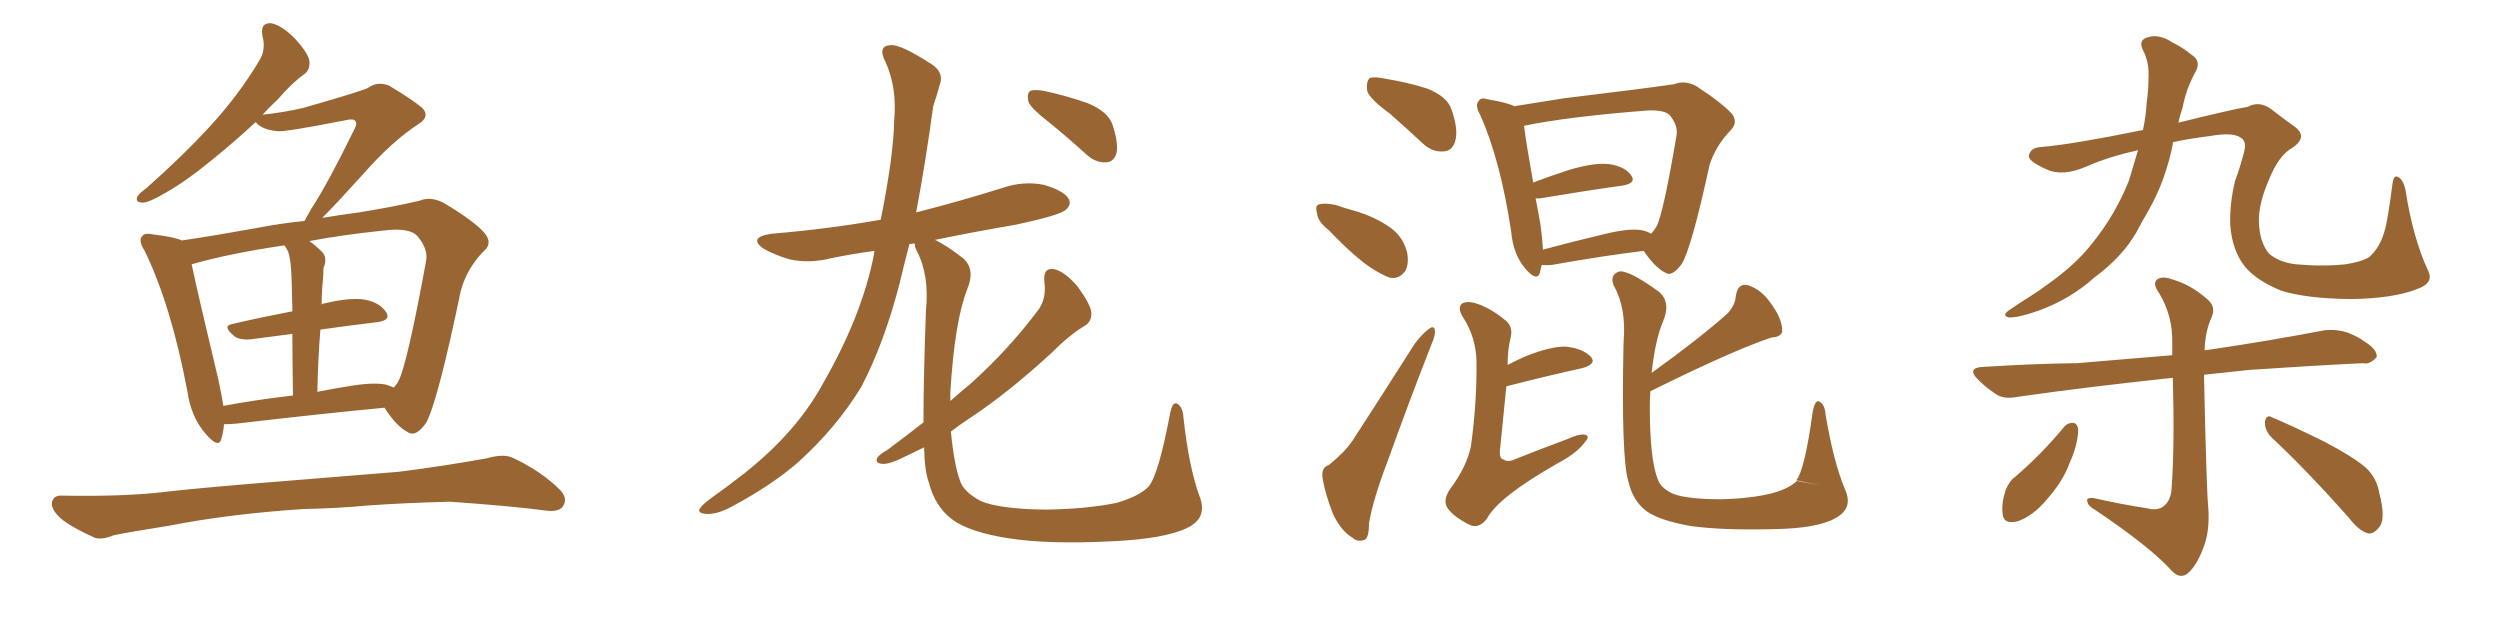 <svg xmlns="http://www.w3.org/2000/svg" xmlns:xlink="http://www.w3.org/1999/xlink" width="600" height="150"><path fill="#996633" padding="10" d="M53.76 101.81L53.76 101.81Q53.61 103.71 53.17 105.18L53.17 105.18Q52.59 107.81 49.51 104.30L49.51 104.30Q45.85 100.20 44.97 93.90L44.97 93.90Q41.02 73.10 34.72 60.21L34.72 60.21Q33.11 57.71 34.13 56.69L34.13 56.69Q34.72 55.81 36.62 56.25L36.62 56.25Q41.75 56.84 43.65 57.71L43.65 57.71Q51.56 56.54 61.23 54.79L61.23 54.79Q67.24 53.61 73.10 53.03L73.10 53.03Q73.68 51.86 74.71 50.10L74.71 50.10Q78.66 44.09 84.96 31.20L84.96 31.20Q85.84 29.59 85.25 29.00L85.25 29.00Q84.81 28.42 82.91 28.86L82.91 28.86Q68.70 31.64 66.80 31.49L66.80 31.49Q62.84 31.20 61.38 29.30L61.38 29.30Q55.96 34.28 51.42 37.94L51.42 37.94Q44.68 43.51 39.70 46.29L39.70 46.29Q35.74 48.63 34.28 48.63L34.28 48.63Q32.37 48.63 32.96 47.17L32.96 47.17Q33.54 46.29 35.01 45.26L35.01 45.26Q43.80 37.50 50.39 30.32L50.39 30.32Q57.28 22.85 62.26 14.50L62.26 14.50Q63.87 11.87 62.99 8.64L62.99 8.64Q62.40 5.42 65.04 5.57L65.04 5.57Q67.53 6.01 70.75 9.23L70.75 9.23Q74.12 12.89 74.27 14.79L74.27 14.79Q74.41 16.85 72.95 17.87L72.95 17.87Q70.17 19.78 66.65 23.88L66.65 23.88Q64.75 25.63 62.99 27.54L62.99 27.54Q68.26 26.95 72.66 25.93L72.66 25.93Q86.57 21.97 88.33 21.09L88.33 21.09Q90.53 19.48 93.31 20.51L93.31 20.51Q99.17 24.02 101.37 25.93L101.37 25.93Q103.27 27.98 100.49 29.74L100.49 29.74Q94.19 33.84 87.45 41.46L87.45 41.46Q80.57 49.07 77.34 52.29L77.34 52.29Q81.74 51.56 86.13 50.98L86.13 50.98Q94.34 49.66 100.63 48.19L100.63 48.19Q103.42 47.02 106.64 48.78L106.64 48.78Q113.96 53.17 116.31 55.96L116.31 55.96Q118.36 58.45 116.02 60.35L116.02 60.35Q112.06 64.45 110.60 69.73L110.60 69.73L110.60 69.73Q105.03 96.53 102.25 101.51L102.25 101.51Q99.76 105.03 97.85 103.71L97.85 103.71Q95.07 102.25 92.29 97.85L92.29 97.85Q76.76 99.32 56.84 101.66L56.84 101.66Q55.08 101.81 53.76 101.81ZM92.58 92.29L92.58 92.29Q93.60 92.58 94.48 93.02L94.48 93.02Q95.21 92.29 95.65 91.41L95.65 91.41Q97.71 87.45 102.25 62.70L102.25 62.70Q102.83 59.77 100.20 56.69L100.20 56.69Q98.29 54.49 91.70 55.37L91.70 55.37Q81.88 56.40 74.27 57.86L74.27 57.86Q75.88 59.03 77.34 60.50L77.34 60.50Q78.66 61.96 77.64 64.31L77.64 64.31Q77.64 65.48 77.49 67.24L77.49 67.24Q77.20 70.02 77.20 73.10L77.20 73.10Q77.49 72.80 77.93 72.80L77.93 72.80Q84.08 71.34 87.60 71.92L87.60 71.92Q91.26 72.66 92.72 75L92.72 75Q93.90 76.90 90.38 77.34L90.38 77.34Q84.08 78.08 76.90 79.10L76.90 79.10Q76.32 85.99 76.17 94.04L76.17 94.04Q79.83 93.31 83.50 92.72L83.50 92.72Q89.36 91.70 92.58 92.29ZM53.61 97.41L53.61 97.41Q61.38 95.95 70.31 94.92L70.31 94.92Q70.17 85.99 70.17 80.13L70.17 80.13Q65.77 80.71 61.23 81.30L61.23 81.30Q57.57 81.88 56.10 80.57L56.10 80.57Q53.32 78.22 55.66 77.78L55.66 77.78Q62.55 76.17 70.17 74.71L70.17 74.71Q70.02 66.36 69.87 64.89L69.87 64.89Q69.73 62.11 69.14 60.35L69.14 60.35Q68.70 59.47 68.26 58.89L68.26 58.89Q55.22 60.79 46.00 63.43L46.00 63.43Q47.46 70.46 52.44 91.26L52.44 91.26Q53.17 94.63 53.61 97.41ZM72.80 122.17L72.80 122.17L72.80 122.17Q55.08 123.34 40.87 126.12L40.87 126.12Q29.88 127.88 27.25 128.47L27.25 128.47Q24.46 129.64 22.71 129.05L22.71 129.05Q17.87 126.86 15.23 124.95L15.23 124.95Q12.30 122.61 12.45 120.70L12.45 120.70Q12.74 118.80 14.94 118.95L14.94 118.95Q30.47 119.24 40.72 117.92L40.72 117.92Q50.10 116.89 68.55 115.43L68.55 115.43Q77.64 114.70 95.65 113.23L95.65 113.23Q106.20 111.91 116.75 110.01L116.75 110.01Q120.85 108.84 123.05 109.86L123.05 109.86Q129.93 113.09 134.47 117.63L134.47 117.63Q136.38 119.68 135.06 121.58L135.06 121.58Q134.03 123.05 130.37 122.46L130.37 122.46Q122.61 121.44 107.96 120.41L107.96 120.41Q97.12 120.70 88.62 121.29L88.62 121.29Q80.86 122.02 72.80 122.17ZM251.51 29.15L251.51 29.15Q247.41 25.93 246.83 24.46L246.83 24.46Q246.39 22.41 247.27 21.83L247.27 21.83Q248.29 21.39 250.63 21.83L250.63 21.83Q256.05 23.00 261.04 24.76L261.04 24.76Q266.02 26.81 267.04 30.03L267.04 30.03Q268.51 34.57 267.92 36.91L267.92 36.91Q267.19 38.96 265.43 38.96L265.43 38.96Q263.09 39.11 260.89 37.21L260.89 37.21Q256.05 32.81 251.51 29.15ZM221.63 101.37L221.63 101.37L221.63 101.37Q221.63 90.97 222.22 74.56L222.22 74.56Q223.10 66.06 220.02 60.21L220.02 60.21Q219.43 59.03 219.58 58.45L219.58 58.45Q218.85 58.45 218.26 58.59L218.26 58.59Q216.94 63.57 215.92 67.97L215.92 67.97Q212.11 82.62 206.69 92.87L206.69 92.87Q200.83 102.54 191.60 110.89L191.60 110.89Q185.45 116.31 175.63 121.58L175.63 121.58Q172.12 123.49 169.48 123.34L169.48 123.34Q167.43 123.19 167.87 122.17L167.87 122.17Q168.46 121.14 171.09 119.24L171.09 119.24Q174.61 116.75 178.56 113.67L178.56 113.67Q191.16 103.71 197.46 92.14L197.46 92.14Q206.98 75.59 209.77 60.94L209.77 60.94Q209.77 60.35 209.91 60.21L209.91 60.21Q204.49 60.94 199.51 61.96L199.51 61.96Q194.38 63.28 189.55 62.26L189.55 62.26Q186.04 61.23 183.40 59.77L183.40 59.77Q179.30 56.98 185.16 56.10L185.16 56.10Q199.07 54.93 211.38 52.73L211.38 52.73Q214.45 37.35 214.60 29.00L214.60 29.00Q215.33 21.09 212.55 14.94L212.55 14.94Q210.50 10.99 213.72 10.84L213.72 10.84Q216.06 10.55 223.54 15.38L223.54 15.38Q226.76 17.43 225.44 20.65L225.44 20.65Q225 22.41 223.97 25.49L223.97 25.49Q222.07 39.40 219.87 50.98L219.87 50.98Q230.27 48.34 240.53 45.12L240.53 45.12Q245.65 43.36 250.63 44.38L250.63 44.38Q255.47 45.85 256.49 47.75L256.49 47.75Q257.23 49.07 255.76 50.39L255.76 50.39Q254.15 51.71 243.90 53.91L243.90 53.91Q233.64 55.66 224.41 57.57L224.41 57.57Q227.20 58.89 231.30 62.11L231.30 62.11Q234.08 64.75 232.18 69.29L232.18 69.29Q229.10 77.05 228.08 94.19L228.08 94.19Q228.08 95.21 228.08 96.24L228.08 96.24Q230.71 93.90 233.06 91.99L233.06 91.99Q242.14 83.79 249.17 74.41L249.17 74.41Q251.22 71.63 250.63 67.53L250.63 67.53Q250.34 64.16 252.98 64.60L252.98 64.60Q255.62 65.19 258.69 68.85L258.69 68.85Q261.77 73.10 261.91 75L261.91 75Q262.06 77.20 260.30 78.22L260.30 78.22Q256.79 80.27 252.25 84.81L252.25 84.81Q241.70 94.48 232.76 100.34L232.76 100.34Q230.13 102.10 228.22 103.56L228.22 103.56Q228.96 111.47 230.42 115.43L230.42 115.43Q231.30 118.07 235.40 120.26L235.40 120.26Q239.94 122.17 250.93 122.31L250.93 122.31Q260.74 122.17 267.92 120.70L267.92 120.70Q273.49 119.09 275.68 116.75L275.68 116.75Q278.03 113.96 280.81 99.32L280.81 99.32Q281.40 96.09 282.71 96.97L282.71 96.97Q283.89 97.85 284.03 100.20L284.03 100.20Q285.35 112.35 287.99 119.38L287.99 119.38Q289.75 124.22 285.21 126.56L285.21 126.56Q279.79 129.35 266.46 129.93L266.46 129.93Q251.51 130.66 242.14 129.20L242.14 129.20Q232.62 127.73 228.52 124.66L228.52 124.66Q224.41 121.58 222.95 115.87L222.95 115.87Q221.92 113.23 221.78 107.37L221.78 107.37Q219.58 108.40 217.82 109.28L217.82 109.28Q213.57 111.47 211.82 111.33L211.82 111.33Q209.77 111.18 210.64 109.72L210.64 109.72Q211.23 108.98 212.99 107.96L212.99 107.96Q217.53 104.59 221.63 101.37ZM333.54 27.25L333.54 27.25Q328.71 23.73 328.13 21.83L328.13 21.83Q327.83 19.63 328.71 18.75L328.71 18.75Q329.74 18.31 332.52 18.90L332.52 18.90Q337.94 19.78 342.48 21.24L342.48 21.24Q347.31 23.14 348.34 26.22L348.34 26.22Q350.10 31.20 349.22 33.98L349.22 33.98Q348.49 36.18 346.58 36.33L346.58 36.33Q343.80 36.62 341.46 34.42L341.46 34.42Q337.21 30.47 333.54 27.25ZM318.90 55.22L318.90 55.22Q316.26 53.17 316.11 51.27L316.11 51.27Q315.53 49.22 316.55 49.07L316.55 49.07Q318.02 48.63 320.65 49.22L320.65 49.22Q322.71 49.95 324.90 50.54L324.90 50.54Q330.03 52.00 333.69 54.64L333.69 54.64Q336.62 56.69 337.65 60.35L337.65 60.35Q338.23 62.99 337.35 64.89L337.35 64.89Q335.89 67.09 333.54 66.65L333.54 66.65Q331.64 65.92 329.30 64.45L329.30 64.45Q325.20 61.82 318.90 55.22ZM318.90 111.62L318.90 111.62Q322.71 108.54 324.61 105.76L324.61 105.76Q331.64 94.92 339.55 82.47L339.55 82.47Q341.46 79.98 342.92 78.96L342.92 78.96Q344.24 77.93 344.38 79.39L344.38 79.39Q344.53 80.42 343.51 82.76L343.51 82.76Q338.38 95.80 332.96 110.89L332.96 110.89Q329.59 119.68 328.56 125.54L328.56 125.54Q328.56 129.49 327.25 129.64L327.25 129.64Q325.63 130.08 324.61 129.05L324.61 129.05Q321.83 127.44 319.92 123.34L319.92 123.34Q318.02 118.51 317.43 114.84L317.43 114.84Q316.99 112.21 318.90 111.62ZM394.48 60.21L394.48 60.21Q384.81 61.38 372.51 63.57L372.51 63.57Q371.04 63.72 370.02 63.57L370.02 63.57Q369.73 64.60 369.58 65.48L369.58 65.48Q368.85 67.68 366.06 64.45L366.06 64.45Q363.13 60.94 362.70 55.66L362.70 55.66Q360.06 38.23 355.22 27.54L355.22 27.54Q353.91 25.20 354.93 24.17L354.93 24.17Q355.37 23.29 357.28 23.88L357.28 23.88Q361.67 24.61 363.43 25.49L363.43 25.49Q368.85 24.61 375.44 23.58L375.44 23.58Q384.81 22.41 391.99 21.53L391.99 21.53Q397.71 20.80 401.81 20.21L401.81 20.21Q404.30 19.19 407.08 20.65L407.08 20.65Q413.38 24.76 415.72 27.39L415.72 27.39Q417.19 29.44 415.28 31.35L415.28 31.35Q411.77 35.01 410.30 39.55L410.30 39.55L410.30 39.55Q405.91 59.77 403.56 63.43L403.56 63.43Q401.22 66.50 399.76 65.48L399.76 65.48Q397.27 64.31 394.48 60.21ZM369.73 54.05L369.73 54.05Q370.17 57.28 370.31 59.91L370.31 59.91Q377.34 58.01 385.40 56.10L385.40 56.10Q390.82 54.79 393.90 55.22L393.90 55.22Q395.36 55.52 396.24 56.10L396.24 56.10Q396.97 55.37 397.56 54.35L397.56 54.35Q399.17 51.42 402.39 32.37L402.39 32.37Q402.69 30.03 400.78 27.69L400.78 27.69Q399.61 26.37 395.51 26.51L395.51 26.51Q376.46 27.98 365.77 30.18L365.77 30.18Q366.21 33.98 367.97 43.80L367.97 43.80Q372.22 42.19 376.76 40.72L376.76 40.72Q382.76 38.96 386.28 39.40L386.28 39.40Q390.09 39.99 391.55 42.19L391.55 42.19Q392.72 43.95 389.50 44.53L389.50 44.53Q381.01 45.70 369.58 47.61L369.58 47.61Q368.99 47.61 368.55 47.61L368.55 47.61Q369.14 50.54 369.73 54.05ZM361.82 87.60L361.82 87.60Q363.72 86.57 366.06 85.55L366.06 85.55Q372.22 83.06 375.88 83.20L375.88 83.20Q379.83 83.64 381.74 85.55L381.74 85.55Q383.35 87.30 379.83 88.33L379.83 88.33Q371.78 90.09 361.52 92.72L361.52 92.72Q360.94 98.44 360.06 107.37L360.06 107.37Q359.62 110.16 360.94 110.30L360.94 110.30Q361.82 111.04 363.72 110.16L363.72 110.16Q370.02 107.67 376.32 105.32L376.32 105.32Q378.81 104.15 380.27 104.30L380.27 104.30Q381.74 104.59 380.42 106.05L380.42 106.05Q378.52 108.69 374.12 111.04L374.12 111.04Q359.62 119.24 356.84 124.51L356.84 124.51Q354.79 127.15 352.44 125.83L352.44 125.83Q348.78 123.93 347.46 122.02L347.46 122.02Q346.14 120.12 348.05 117.33L348.05 117.33Q352.00 112.06 353.03 107.08L353.03 107.08Q354.49 96.39 354.35 86.57L354.35 86.57Q354.20 81.15 351.42 76.61L351.42 76.61Q349.51 73.83 350.98 72.80L350.98 72.80Q352.44 72.07 355.08 73.10L355.08 73.10Q358.45 74.41 361.67 77.20L361.67 77.20Q363.13 78.66 362.55 81.01L362.55 81.01Q361.82 83.94 361.82 87.60ZM396.39 89.50L396.39 89.50L396.39 89.50Q407.96 81.15 414.55 75.29L414.55 75.29Q416.46 73.24 416.60 71.04L416.60 71.04Q417.04 67.97 419.38 68.41L419.38 68.41Q422.75 69.43 425.10 72.95L425.10 72.95Q427.59 76.32 427.73 79.10L427.73 79.10Q427.88 80.86 425.10 81.01L425.10 81.01Q415.58 84.23 396.09 93.90L396.09 93.90Q395.95 95.65 395.95 97.56L395.95 97.56Q395.95 110.16 397.85 114.99L397.85 114.99Q398.44 117.04 401.51 118.51L401.51 118.51Q405.03 119.82 412.94 119.82L412.94 119.82Q420.12 119.68 425.39 118.36L425.39 118.36Q429.49 117.19 431.25 115.43L431.25 115.43L436.82 116.46L431.10 115.28Q433.15 112.79 435.06 98.73L435.06 98.73Q435.64 95.80 436.67 96.39L436.67 96.39Q437.99 97.12 438.13 99.46L438.13 99.46Q440.04 110.89 442.82 117.48L442.82 117.48Q444.87 122.02 440.48 124.37L440.48 124.37Q436.08 126.86 425.39 127.00L425.39 127.00Q413.53 127.29 405.91 126.27L405.91 126.27Q398.29 124.95 395.07 122.61L395.07 122.61Q391.85 120.12 390.82 115.58L390.82 115.58Q389.06 110.01 389.65 82.18L389.65 82.18Q390.38 73.97 387.30 68.55L387.30 68.55Q386.28 66.06 388.48 65.19L388.48 65.19Q390.67 64.60 398.14 70.02L398.14 70.02Q401.07 72.51 399.17 77.05L399.17 77.05Q397.27 81.45 396.39 89.50ZM513.13 36.04L513.13 36.04Q505.96 37.65 500.68 39.99L500.68 39.99Q494.97 42.48 491.02 40.58L491.02 40.58Q486.77 38.67 486.91 37.35L486.91 37.35Q487.35 35.45 489.70 35.30L489.70 35.30Q497.02 34.72 514.31 31.20L514.31 31.20Q515.04 27.83 515.19 24.76L515.19 24.76Q515.63 21.68 515.63 18.90L515.63 18.90Q515.92 14.94 514.16 11.72L514.16 11.72Q513.28 9.52 515.48 8.94L515.48 8.94Q518.26 8.06 521.48 10.25L521.48 10.25Q523.68 11.28 526.03 13.18L526.03 13.18Q528.37 14.65 526.90 17.29L526.90 17.29Q524.71 21.24 523.83 25.78L523.83 25.78Q523.24 27.54 522.80 29.44L522.80 29.44Q535.84 26.22 539.50 25.63L539.50 25.63Q542.14 24.17 544.92 26.07L544.92 26.07Q547.56 28.13 550.20 30.03L550.20 30.03Q554.30 32.67 550.20 35.45L550.20 35.45Q546.97 37.21 544.63 42.92L544.63 42.92Q541.99 48.93 542.14 53.32L542.14 53.32Q542.29 58.01 544.48 60.79L544.48 60.79Q546.97 62.99 551.07 63.43L551.07 63.43Q557.23 64.01 562.94 63.43L562.94 63.43Q568.21 62.55 569.24 61.08L569.24 61.08Q571.73 58.59 572.75 53.61L572.75 53.61Q573.63 48.78 574.22 43.95L574.22 43.95Q574.51 41.89 575.54 42.48L575.54 42.48Q576.71 43.07 577.29 45.41L577.29 45.41Q579.05 56.98 582.71 64.89L582.71 64.89Q584.33 67.97 579.93 69.43L579.93 69.43Q574.37 71.63 564.11 71.78L564.11 71.78Q553.27 71.63 547.41 69.73L547.41 69.73Q541.70 67.38 538.92 64.16L538.92 64.16Q535.69 60.21 535.25 53.91L535.25 53.91Q535.11 48.78 536.43 43.36L536.43 43.36Q537.60 40.28 538.62 36.33L538.62 36.33Q539.21 33.98 537.89 33.11L537.89 33.11Q535.99 31.64 530.27 32.67L530.27 32.67Q525.44 33.25 521.48 34.13L521.48 34.13Q521.48 34.42 521.48 34.57L521.48 34.57Q519.73 43.36 515.63 50.54L515.63 50.54Q514.16 53.03 512.70 55.81L512.70 55.81Q509.33 61.67 502.59 66.65L502.59 66.65Q496.88 71.78 489.26 74.56L489.26 74.56Q484.28 76.32 482.08 76.17L482.08 76.17Q480.32 75.73 482.23 74.41L482.23 74.41Q484.57 72.80 486.91 71.34L486.91 71.34Q489.26 69.87 491.02 68.55L491.02 68.55Q498.34 63.43 502.44 58.01L502.44 58.01Q507.71 51.42 510.94 43.36L510.94 43.36Q512.11 39.55 513.13 36.04ZM515.48 122.02L515.48 122.02Q517.68 122.61 519.14 121.58L519.14 121.58Q521.04 120.26 521.19 117.04L521.19 117.04Q521.92 107.37 521.48 90.67L521.48 90.67Q500.83 92.87 484.42 95.21L484.42 95.21Q480.76 95.95 478.86 94.48L478.86 94.48Q476.66 93.02 474.90 91.26L474.90 91.26Q471.68 88.18 476.22 88.04L476.22 88.04Q487.79 87.30 498.49 87.16L498.49 87.16Q509.33 86.28 521.34 85.25L521.34 85.25Q521.34 83.79 521.34 82.32L521.34 82.32Q521.48 75.88 518.26 70.46L518.26 70.46Q516.65 68.26 517.53 67.24L517.53 67.24Q518.70 66.06 521.48 67.09L521.48 67.09Q525.88 68.41 529.54 71.63L529.54 71.63Q532.03 73.54 530.71 76.32L530.71 76.32Q529.25 79.54 529.10 84.08L529.10 84.08Q529.54 83.94 530.13 83.94L530.13 83.94Q544.19 81.88 557.96 79.25L557.96 79.25Q561.18 78.96 563.82 79.98L563.82 79.98Q566.31 81.01 567.33 81.88L567.33 81.88Q570.56 83.79 570.41 85.69L570.41 85.69Q568.65 87.60 567.19 87.16L567.19 87.16Q555.03 87.74 539.94 88.77L539.94 88.77Q534.23 89.36 528.96 89.94L528.96 89.94Q529.54 117.33 529.98 121.73L529.98 121.73Q530.42 127.73 528.66 131.84L528.66 131.84Q527.34 135.35 525.44 137.26L525.44 137.26Q523.39 139.31 521.19 136.96L521.19 136.96Q516.06 131.25 502.73 122.31L502.73 122.31Q501.12 121.44 500.98 120.41L500.98 120.41Q500.54 119.38 502.44 119.53L502.44 119.53Q508.89 121.00 515.48 122.02ZM495.56 102.25L495.56 102.25Q496.44 101.37 497.75 101.51L497.75 101.51Q498.63 101.81 498.78 103.13L498.78 103.13Q498.63 106.93 496.73 111.04L496.73 111.04Q495.12 115.58 491.02 120.12L491.02 120.12Q487.94 123.78 484.28 125.10L484.28 125.10Q480.76 125.98 480.62 123.19L480.62 123.19Q480.32 120.85 481.35 117.63L481.35 117.63Q482.23 115.43 483.69 114.40L483.69 114.40Q490.14 108.84 495.56 102.25ZM545.07 104.88L545.07 104.88L545.07 104.88Q543.46 103.13 543.60 101.22L543.60 101.22Q543.90 99.32 545.36 100.20L545.36 100.20Q549.61 101.95 557.67 105.91L557.67 105.91Q564.70 109.57 567.77 112.21L567.77 112.21Q570.41 114.70 571.00 118.21L571.00 118.21Q572.75 124.80 570.85 126.71L570.85 126.71Q569.68 128.17 568.36 128.03L568.36 128.03Q566.16 127.44 563.82 124.37L563.82 124.37Q553.56 112.79 545.07 104.88Z"/></svg>